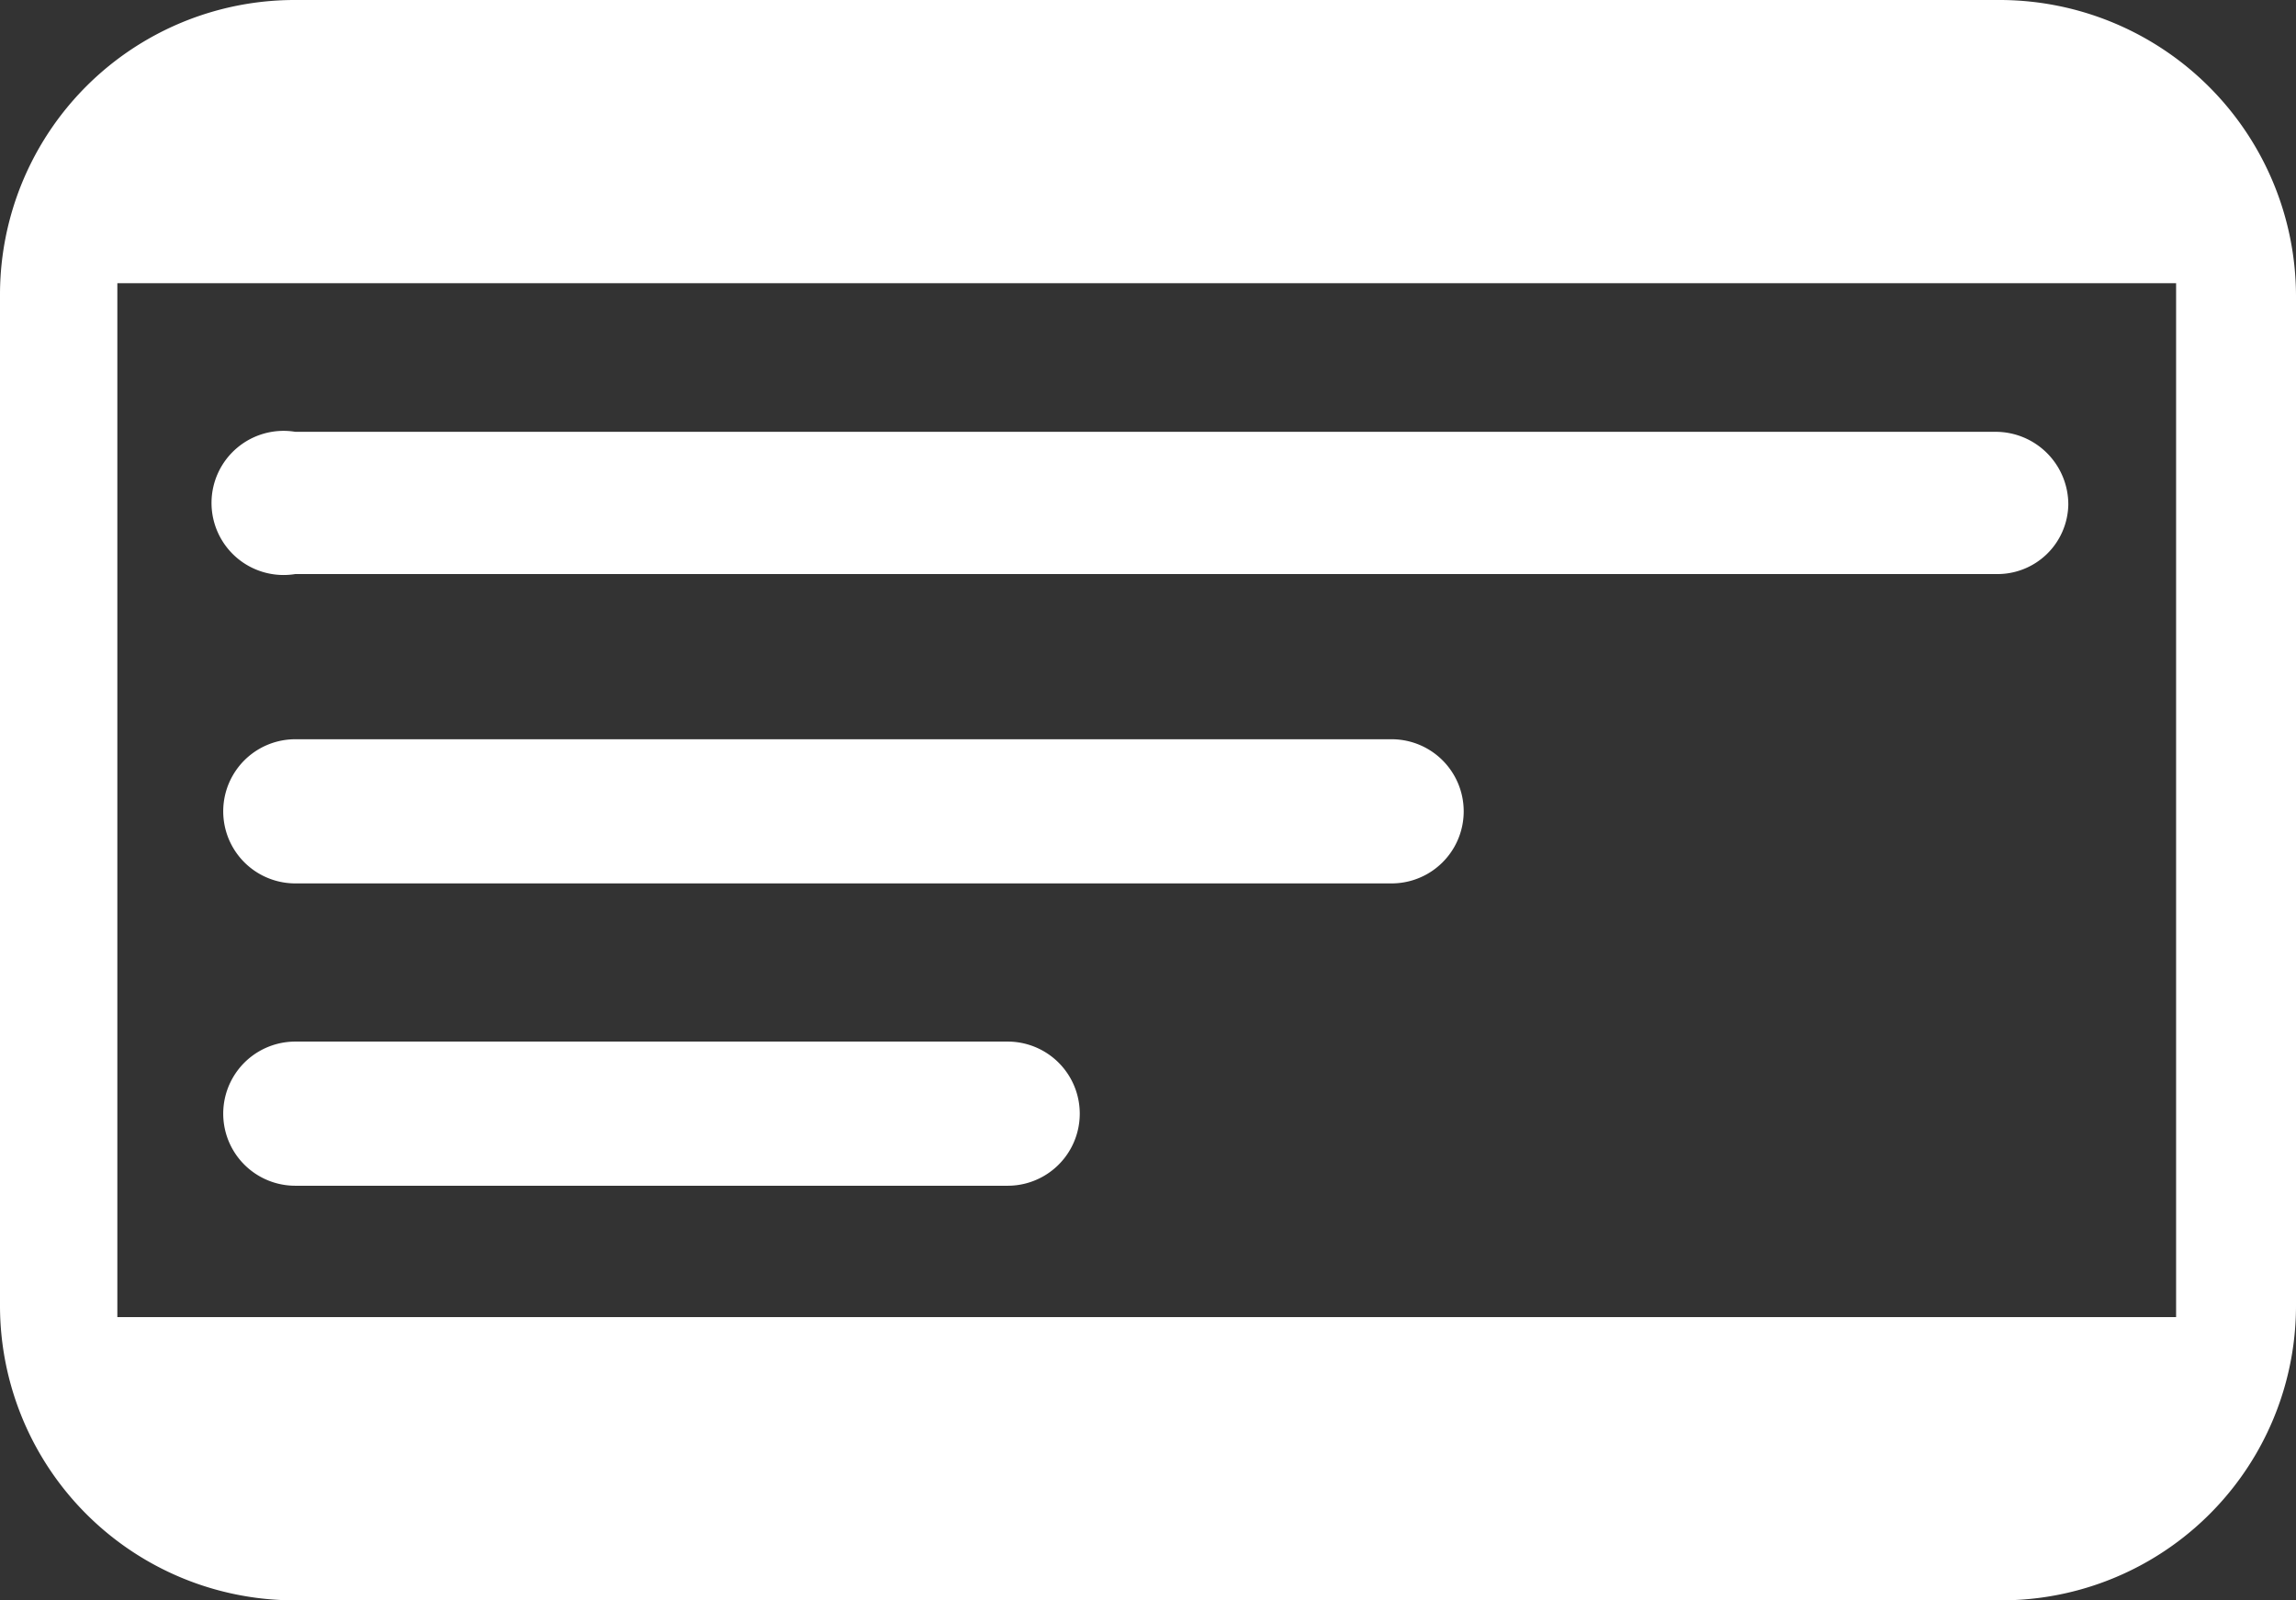<svg id="standard_tickets" data-name="standard tickets" xmlns="http://www.w3.org/2000/svg" viewBox="0 0 36 25.09"><rect x="0" y="0" width="36" height="25.09" fill="#333333" stroke="none"/><defs><style>.cls-1{fill:#fff;}</style></defs><title>standard-tickets-white</title><path id="Path_204" data-name="Path 204" class="cls-1" d="M31.37,0H4.63A4.62,4.62,0,0,0,0,4.62H0V20.46a4.62,4.62,0,0,0,4.62,4.63H31.37A4.62,4.62,0,0,0,36,20.47h0V4.63A4.65,4.65,0,0,0,31.37,0Zm2.75,4.44V20.65H1.84V4.44Z"/><path id="Path_205" data-name="Path 205" class="cls-1" d="M4.63,13.85H21.82a1.13,1.13,0,0,0,0-2.26H4.63a1.13,1.13,0,1,0,0,2.26Z"/><path id="Path_206" data-name="Path 206" class="cls-1" d="M31.3,6.77H4.63A1.13,1.13,0,1,0,4.63,9H31.3a1.11,1.11,0,0,0,1.13-1.09v0A1.14,1.14,0,0,0,31.3,6.77Z"/><path id="Path_207" data-name="Path 207" class="cls-1" d="M4.63,18.59H15.8a1.13,1.13,0,0,0,0-2.26H4.63a1.13,1.13,0,0,0,0,2.26Z"/></svg>